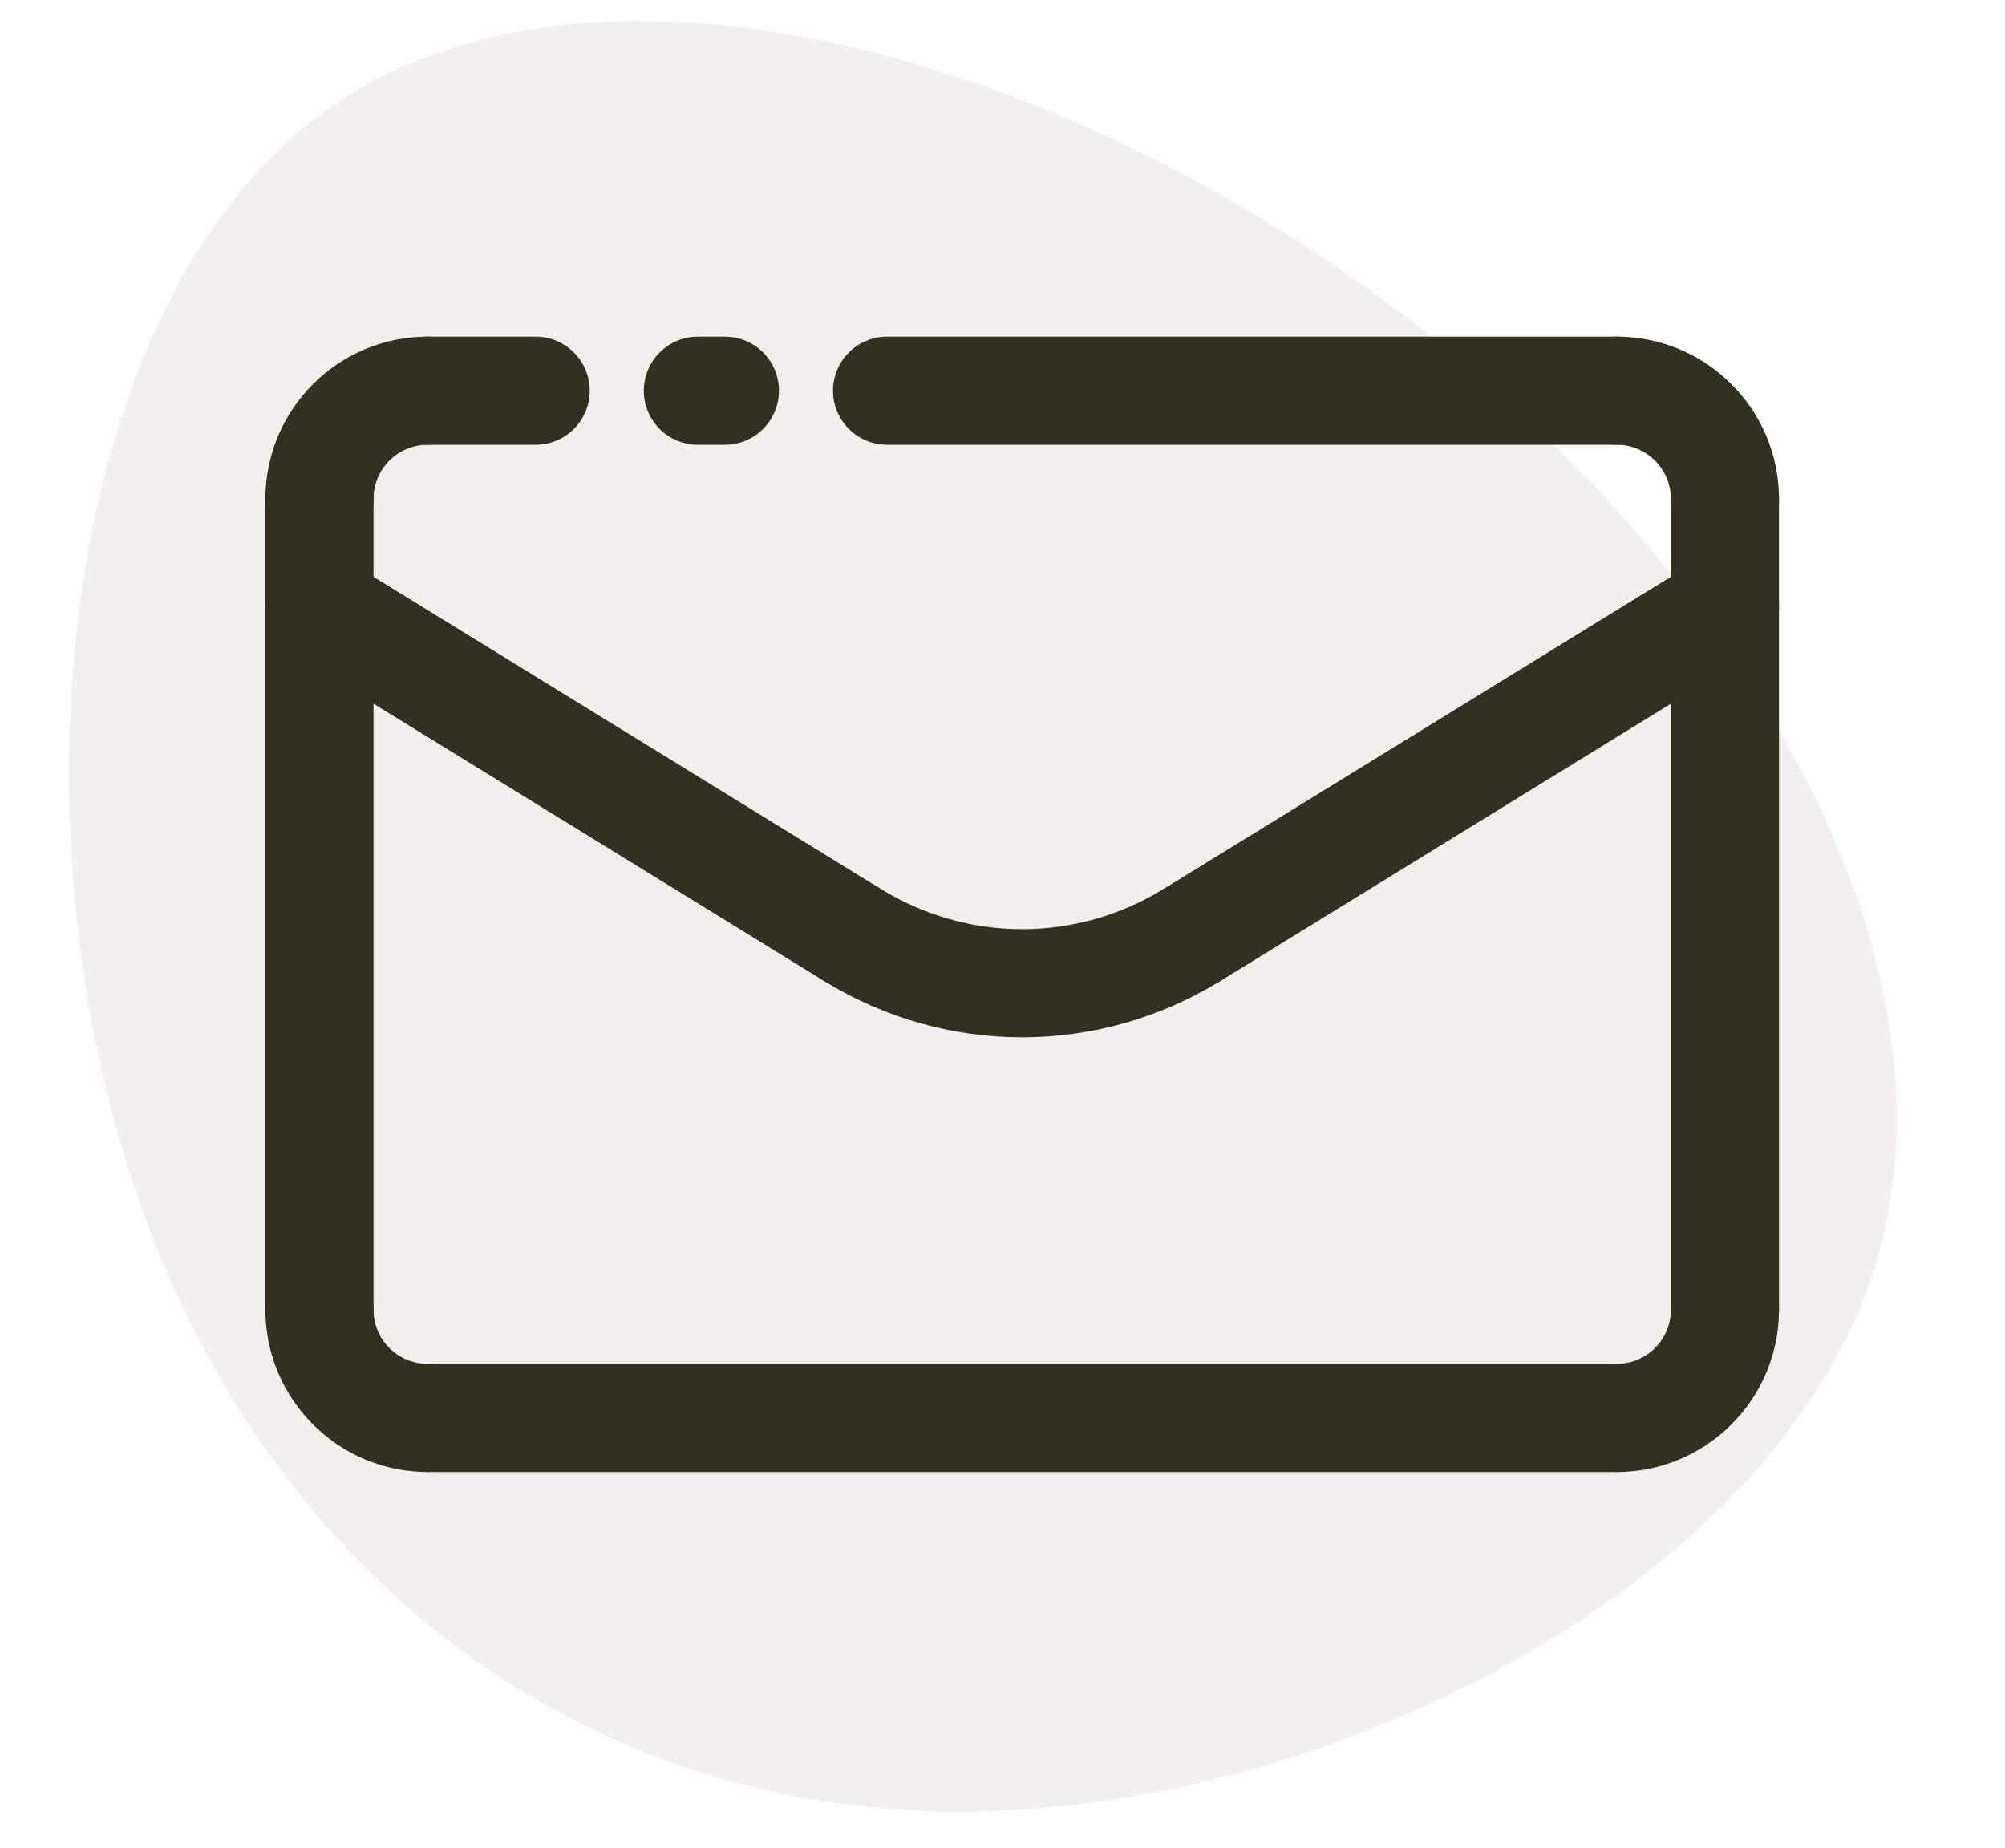 <svg xmlns="http://www.w3.org/2000/svg" fill="none" viewBox="0 0 51 47" height="47" width="51">
<mask height="47" width="51" y="0" x="0" maskUnits="userSpaceOnUse" style="mask-type:alpha" id="mask0_792_17091">
<rect fill="black" height="47" width="51"></rect>
</mask>
<g mask="url(#mask0_792_17091)">
<path fill="#BFB8AF" d="M47.609 32.476C44.92 40.432 33.552 46.23 24.004 46.079C14.425 45.906 6.637 39.763 3.434 30.241C0.201 20.698 1.559 7.831 8.139 2.92C14.696 -1.959 26.504 1.141 35.364 7.768C44.279 14.386 50.269 24.499 47.609 32.476Z" opacity="0.2"></path>
<path fill="#332F21" d="M41.126 11.312H22.564C21.805 11.312 21.189 10.697 21.189 9.938C21.189 9.178 21.805 8.562 22.564 8.562H41.126C41.885 8.562 42.501 9.178 42.501 9.938C42.501 10.697 41.885 11.312 41.126 11.312Z"></path>
<path fill="#332F21" d="M43.876 14.062C43.117 14.062 42.501 13.447 42.501 12.688C42.501 11.929 41.884 11.312 41.126 11.312C40.367 11.312 39.751 10.697 39.751 9.938C39.751 9.178 40.367 8.562 41.126 8.562C43.401 8.562 45.251 10.413 45.251 12.688C45.251 13.447 44.635 14.062 43.876 14.062Z"></path>
<path fill="#332F21" d="M13.626 11.312H10.876C10.117 11.312 9.501 10.697 9.501 9.938C9.501 9.178 10.117 8.562 10.876 8.562H13.626C14.385 8.562 15.001 9.178 15.001 9.938C15.001 10.697 14.385 11.312 13.626 11.312Z"></path>
<path fill="#332F21" d="M18.439 11.312H17.751C16.992 11.312 16.376 10.697 16.376 9.938C16.376 9.178 16.992 8.562 17.751 8.562H18.439C19.198 8.562 19.814 9.178 19.814 9.938C19.814 10.697 19.198 11.312 18.439 11.312Z"></path>
<path fill="#332F21" d="M8.126 34.688C7.367 34.688 6.751 34.072 6.751 33.312V12.688C6.751 11.928 7.367 11.312 8.126 11.312C8.885 11.312 9.501 11.928 9.501 12.688V33.312C9.501 34.072 8.885 34.688 8.126 34.688Z"></path>
<path fill="#332F21" d="M43.876 34.688C43.117 34.688 42.501 34.072 42.501 33.312V12.688C42.501 11.928 43.117 11.312 43.876 11.312C44.635 11.312 45.251 11.928 45.251 12.688V33.312C45.251 34.072 44.635 34.688 43.876 34.688Z"></path>
<path fill="#332F21" d="M10.876 37.438C8.601 37.438 6.751 35.587 6.751 33.312C6.751 32.553 7.367 31.938 8.126 31.938C8.885 31.938 9.501 32.553 9.501 33.312C9.501 34.071 10.118 34.688 10.876 34.688C11.635 34.688 12.251 35.303 12.251 36.062C12.251 36.822 11.635 37.438 10.876 37.438Z"></path>
<path fill="#332F21" d="M41.126 37.438H10.876C10.117 37.438 9.501 36.822 9.501 36.062C9.501 35.303 10.117 34.688 10.876 34.688H41.126C41.885 34.688 42.501 35.303 42.501 36.062C42.501 36.822 41.885 37.438 41.126 37.438Z"></path>
<path fill="#332F21" d="M41.126 37.438C40.367 37.438 39.751 36.822 39.751 36.062C39.751 35.303 40.367 34.688 41.126 34.688C41.884 34.688 42.501 34.071 42.501 33.312C42.501 32.553 43.117 31.938 43.876 31.938C44.635 31.938 45.251 32.553 45.251 33.312C45.251 35.587 43.401 37.438 41.126 37.438Z"></path>
<path fill="#332F21" d="M26.002 26.384C24.257 26.384 22.513 25.905 20.957 24.948C20.31 24.55 20.109 23.703 20.507 23.056C20.905 22.41 21.752 22.208 22.398 22.606C24.622 23.974 27.381 23.974 29.605 22.606C30.25 22.207 31.098 22.409 31.496 23.056C31.894 23.703 31.693 24.55 31.046 24.948C29.49 25.905 27.746 26.384 26.002 26.384Z"></path>
<path fill="#332F21" d="M30.327 25.152C29.865 25.152 29.414 24.919 29.154 24.497C28.756 23.85 28.958 23.003 29.605 22.606L43.156 14.267C43.801 13.867 44.649 14.07 45.047 14.717C45.446 15.364 45.244 16.211 44.597 16.608L31.046 24.948C30.822 25.086 30.572 25.152 30.327 25.152Z"></path>
<path fill="#332F21" d="M21.676 25.152C21.431 25.152 21.181 25.086 20.957 24.948L7.406 16.608C6.759 16.21 6.557 15.363 6.955 14.717C7.353 14.071 8.201 13.868 8.847 14.267L22.398 22.606C23.045 23.004 23.246 23.851 22.848 24.497C22.588 24.919 22.138 25.152 21.676 25.152Z"></path>
<path fill="#332F21" d="M8.126 14.062C7.367 14.062 6.751 13.447 6.751 12.688C6.751 10.413 8.601 8.562 10.876 8.562C11.635 8.562 12.251 9.178 12.251 9.938C12.251 10.697 11.635 11.312 10.876 11.312C10.118 11.312 9.501 11.929 9.501 12.688C9.501 13.447 8.885 14.062 8.126 14.062Z"></path>
</g>
</svg>

